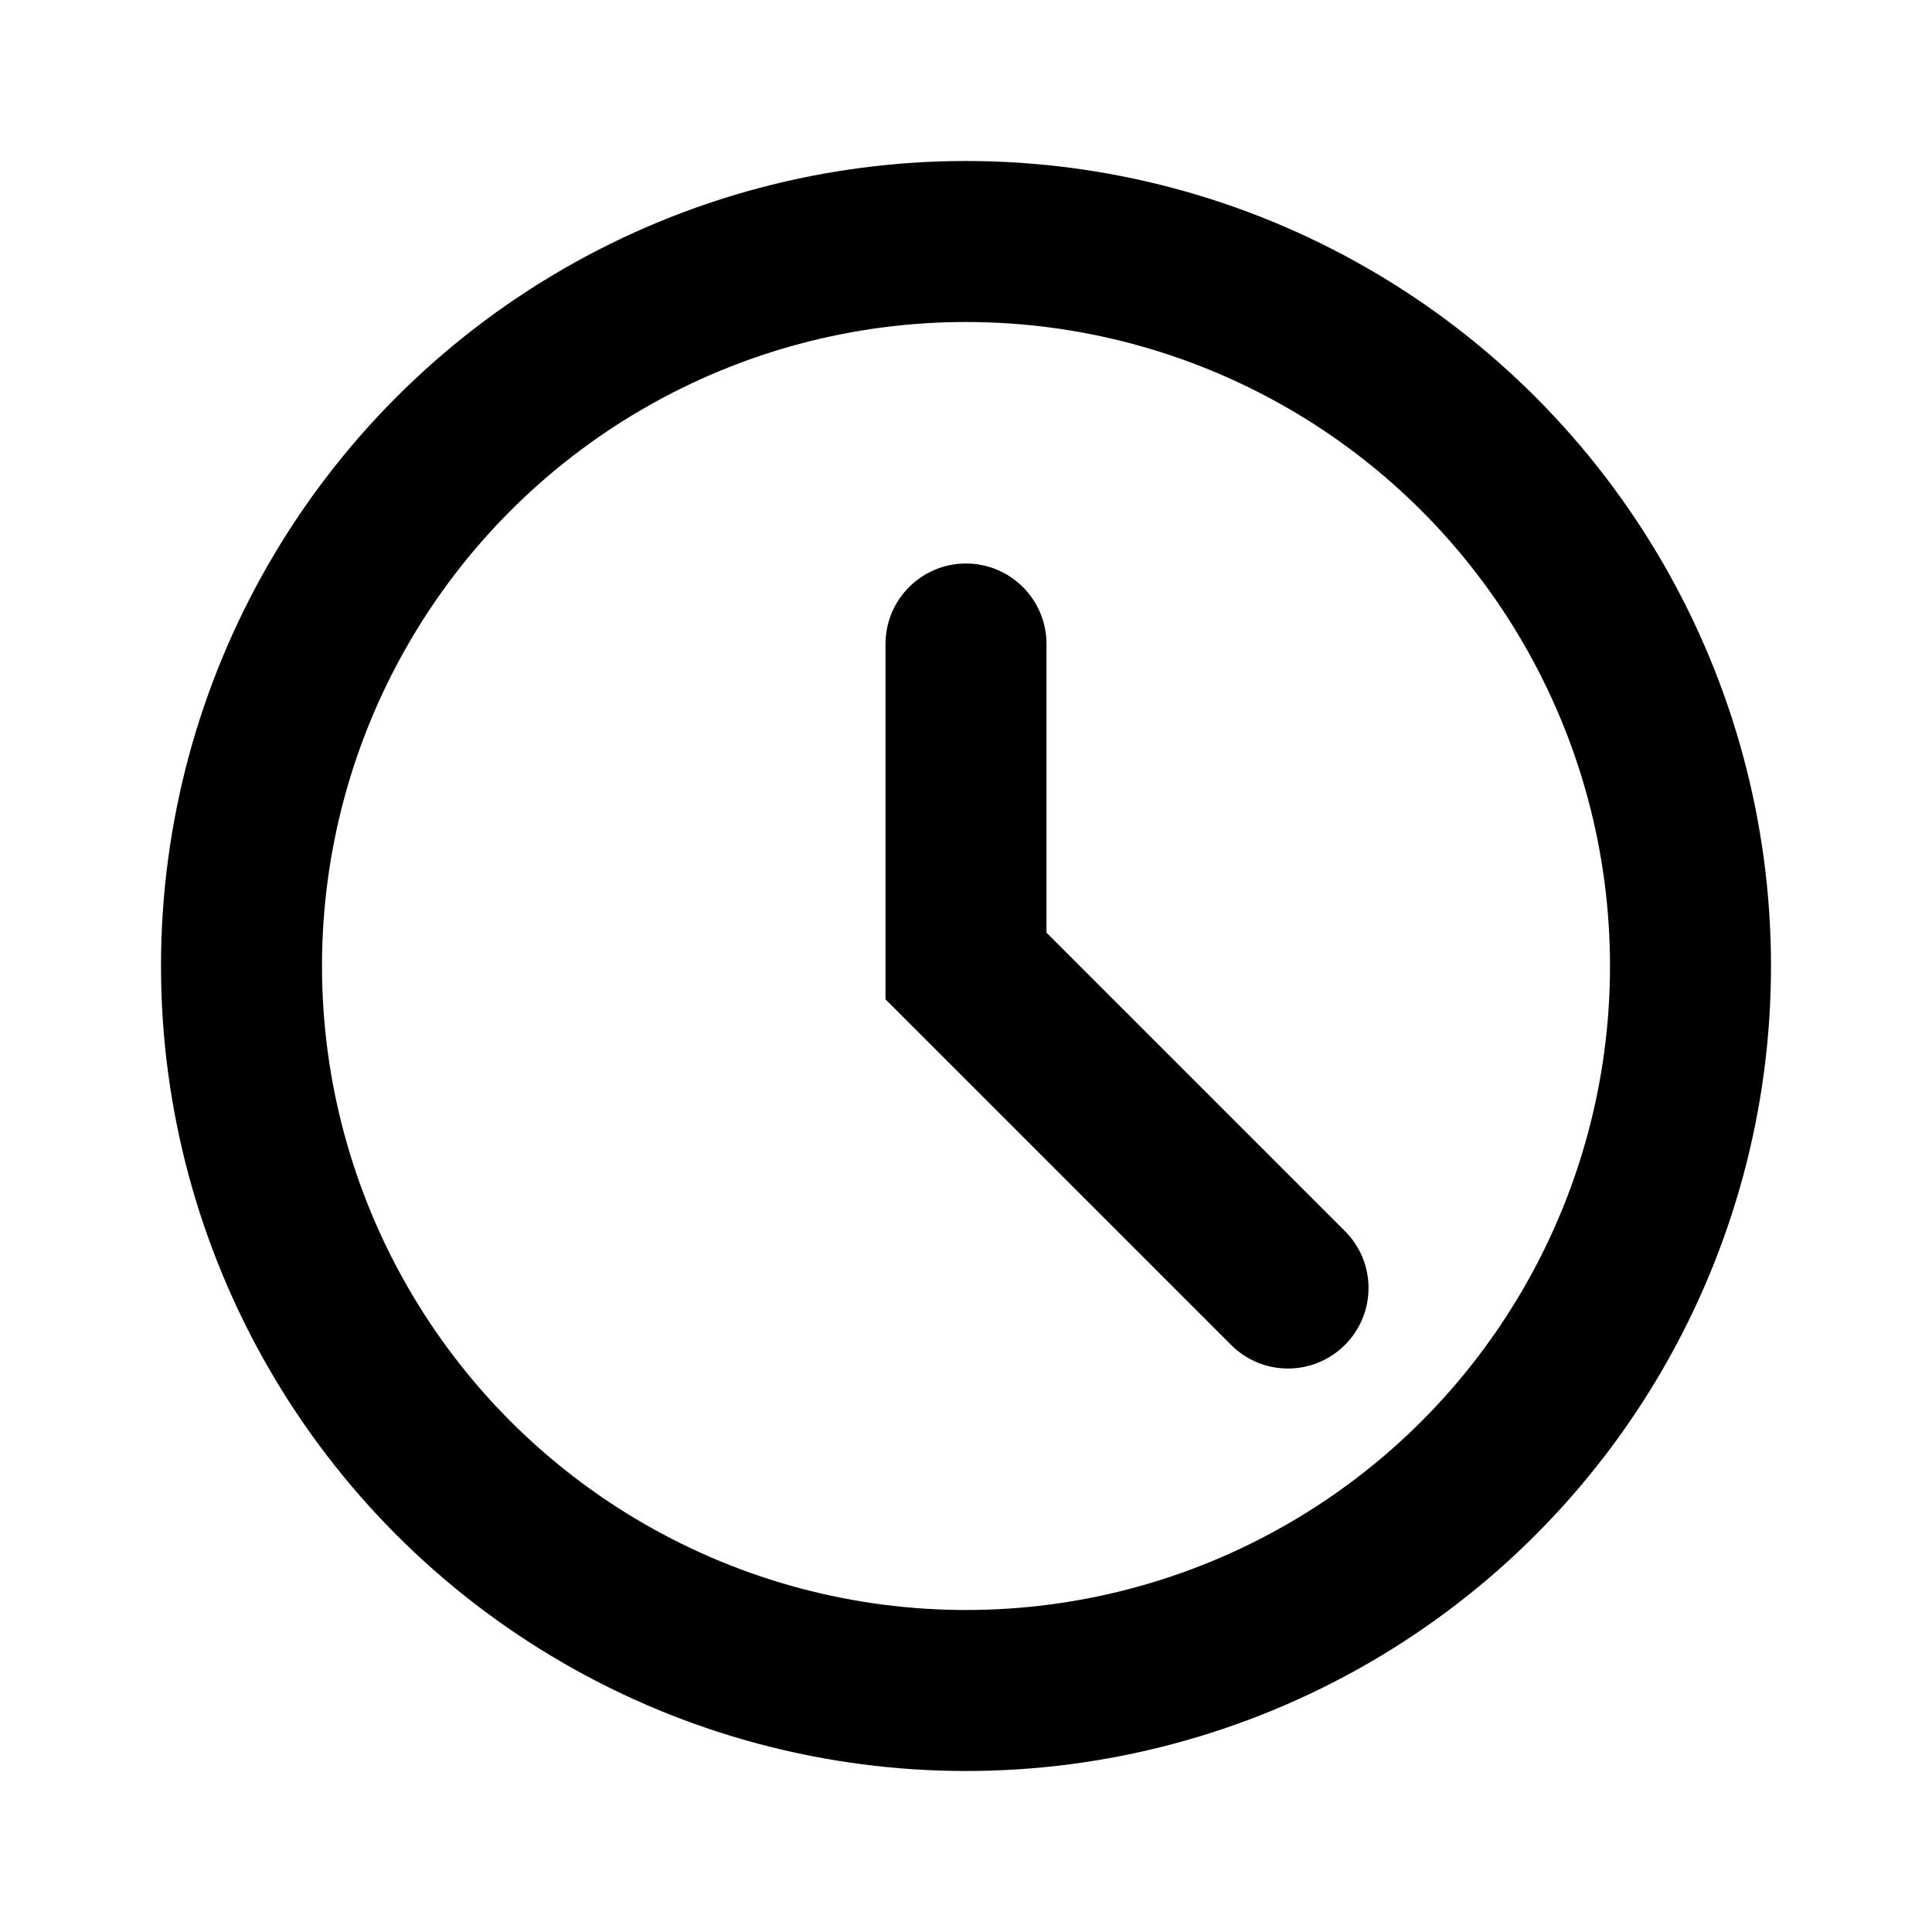 <svg width="24" height="24" viewBox="0 0 24 24" fill="none" xmlns="http://www.w3.org/2000/svg">
<circle cx="12" cy="12" r="9" stroke="black" stroke-width="2"/>
<path d="M13 8C13 7.448 12.552 7 12 7C11.448 7 11 7.448 11 8H13ZM12 12H11V12.414L11.293 12.707L12 12ZM15.293 16.707C15.683 17.098 16.317 17.098 16.707 16.707C17.098 16.317 17.098 15.683 16.707 15.293L15.293 16.707ZM11 8V12H13V8H11ZM11.293 12.707L15.293 16.707L16.707 15.293L12.707 11.293L11.293 12.707Z" fill="black"/>
</svg>

